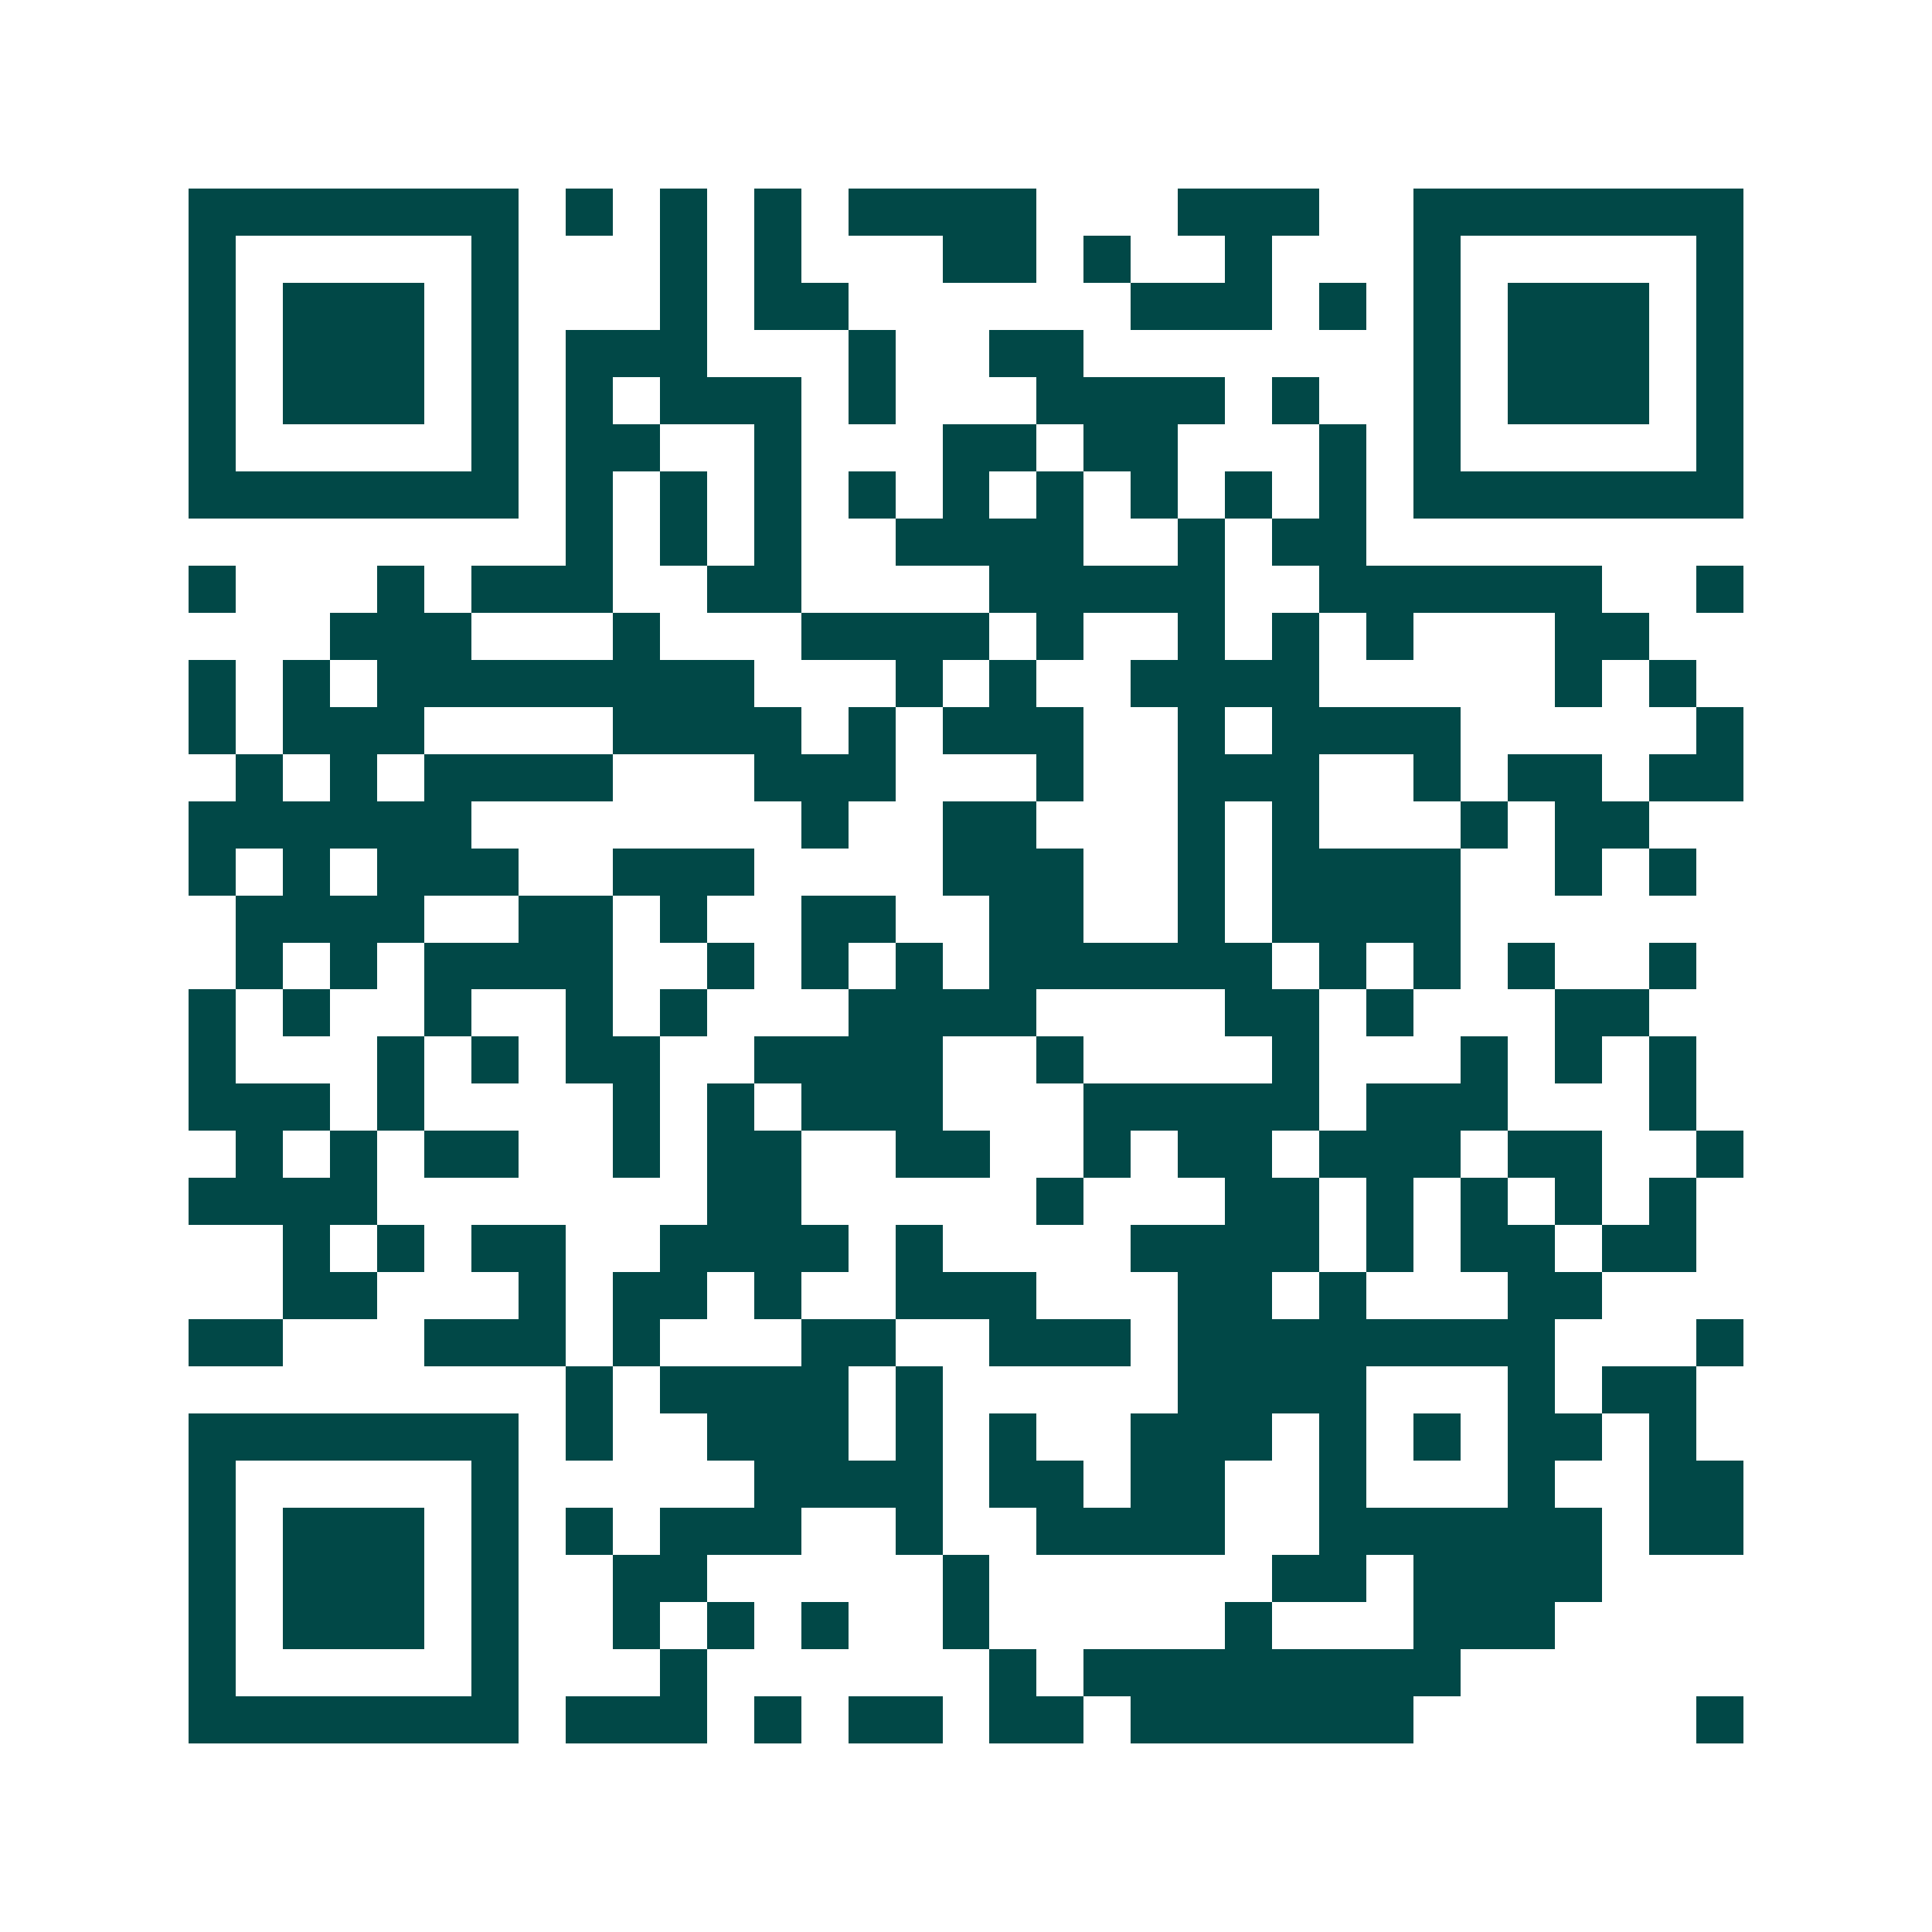 <svg xmlns="http://www.w3.org/2000/svg" width="200" height="200" viewBox="0 0 41 41" shape-rendering="crispEdges"><path fill="#ffffff" d="M0 0h41v41H0z"/><path stroke="#014847" d="M4 4.5h7m1 0h1m1 0h1m1 0h1m1 0h4m3 0h3m2 0h7M4 5.5h1m5 0h1m3 0h1m1 0h1m3 0h2m1 0h1m2 0h1m3 0h1m5 0h1M4 6.5h1m1 0h3m1 0h1m3 0h1m1 0h2m6 0h3m1 0h1m1 0h1m1 0h3m1 0h1M4 7.5h1m1 0h3m1 0h1m1 0h3m3 0h1m2 0h2m7 0h1m1 0h3m1 0h1M4 8.5h1m1 0h3m1 0h1m1 0h1m1 0h3m1 0h1m3 0h4m1 0h1m2 0h1m1 0h3m1 0h1M4 9.5h1m5 0h1m1 0h2m2 0h1m3 0h2m1 0h2m3 0h1m1 0h1m5 0h1M4 10.5h7m1 0h1m1 0h1m1 0h1m1 0h1m1 0h1m1 0h1m1 0h1m1 0h1m1 0h1m1 0h7M12 11.5h1m1 0h1m1 0h1m2 0h4m2 0h1m1 0h2M4 12.5h1m3 0h1m1 0h3m2 0h2m4 0h5m2 0h6m2 0h1M7 13.5h3m3 0h1m3 0h4m1 0h1m2 0h1m1 0h1m1 0h1m3 0h2M4 14.5h1m1 0h1m1 0h8m3 0h1m1 0h1m2 0h4m5 0h1m1 0h1M4 15.5h1m1 0h3m4 0h4m1 0h1m1 0h3m2 0h1m1 0h4m5 0h1M5 16.5h1m1 0h1m1 0h4m3 0h3m3 0h1m2 0h3m2 0h1m1 0h2m1 0h2M4 17.5h6m7 0h1m2 0h2m3 0h1m1 0h1m3 0h1m1 0h2M4 18.5h1m1 0h1m1 0h3m2 0h3m4 0h3m2 0h1m1 0h4m2 0h1m1 0h1M5 19.5h4m2 0h2m1 0h1m2 0h2m2 0h2m2 0h1m1 0h4M5 20.5h1m1 0h1m1 0h4m2 0h1m1 0h1m1 0h1m1 0h6m1 0h1m1 0h1m1 0h1m2 0h1M4 21.5h1m1 0h1m2 0h1m2 0h1m1 0h1m3 0h4m4 0h2m1 0h1m3 0h2M4 22.5h1m3 0h1m1 0h1m1 0h2m2 0h4m2 0h1m4 0h1m3 0h1m1 0h1m1 0h1M4 23.5h3m1 0h1m4 0h1m1 0h1m1 0h3m3 0h5m1 0h3m3 0h1M5 24.5h1m1 0h1m1 0h2m2 0h1m1 0h2m2 0h2m2 0h1m1 0h2m1 0h3m1 0h2m2 0h1M4 25.5h4m7 0h2m5 0h1m3 0h2m1 0h1m1 0h1m1 0h1m1 0h1M6 26.5h1m1 0h1m1 0h2m2 0h4m1 0h1m4 0h4m1 0h1m1 0h2m1 0h2M6 27.5h2m3 0h1m1 0h2m1 0h1m2 0h3m3 0h2m1 0h1m3 0h2M4 28.5h2m3 0h3m1 0h1m3 0h2m2 0h3m1 0h8m3 0h1M12 29.5h1m1 0h4m1 0h1m5 0h4m3 0h1m1 0h2M4 30.5h7m1 0h1m2 0h3m1 0h1m1 0h1m2 0h3m1 0h1m1 0h1m1 0h2m1 0h1M4 31.5h1m5 0h1m5 0h4m1 0h2m1 0h2m2 0h1m3 0h1m2 0h2M4 32.5h1m1 0h3m1 0h1m1 0h1m1 0h3m2 0h1m2 0h4m2 0h6m1 0h2M4 33.5h1m1 0h3m1 0h1m2 0h2m5 0h1m6 0h2m1 0h4M4 34.5h1m1 0h3m1 0h1m2 0h1m1 0h1m1 0h1m2 0h1m5 0h1m3 0h3M4 35.5h1m5 0h1m3 0h1m6 0h1m1 0h8M4 36.5h7m1 0h3m1 0h1m1 0h2m1 0h2m1 0h6m6 0h1"/></svg>
